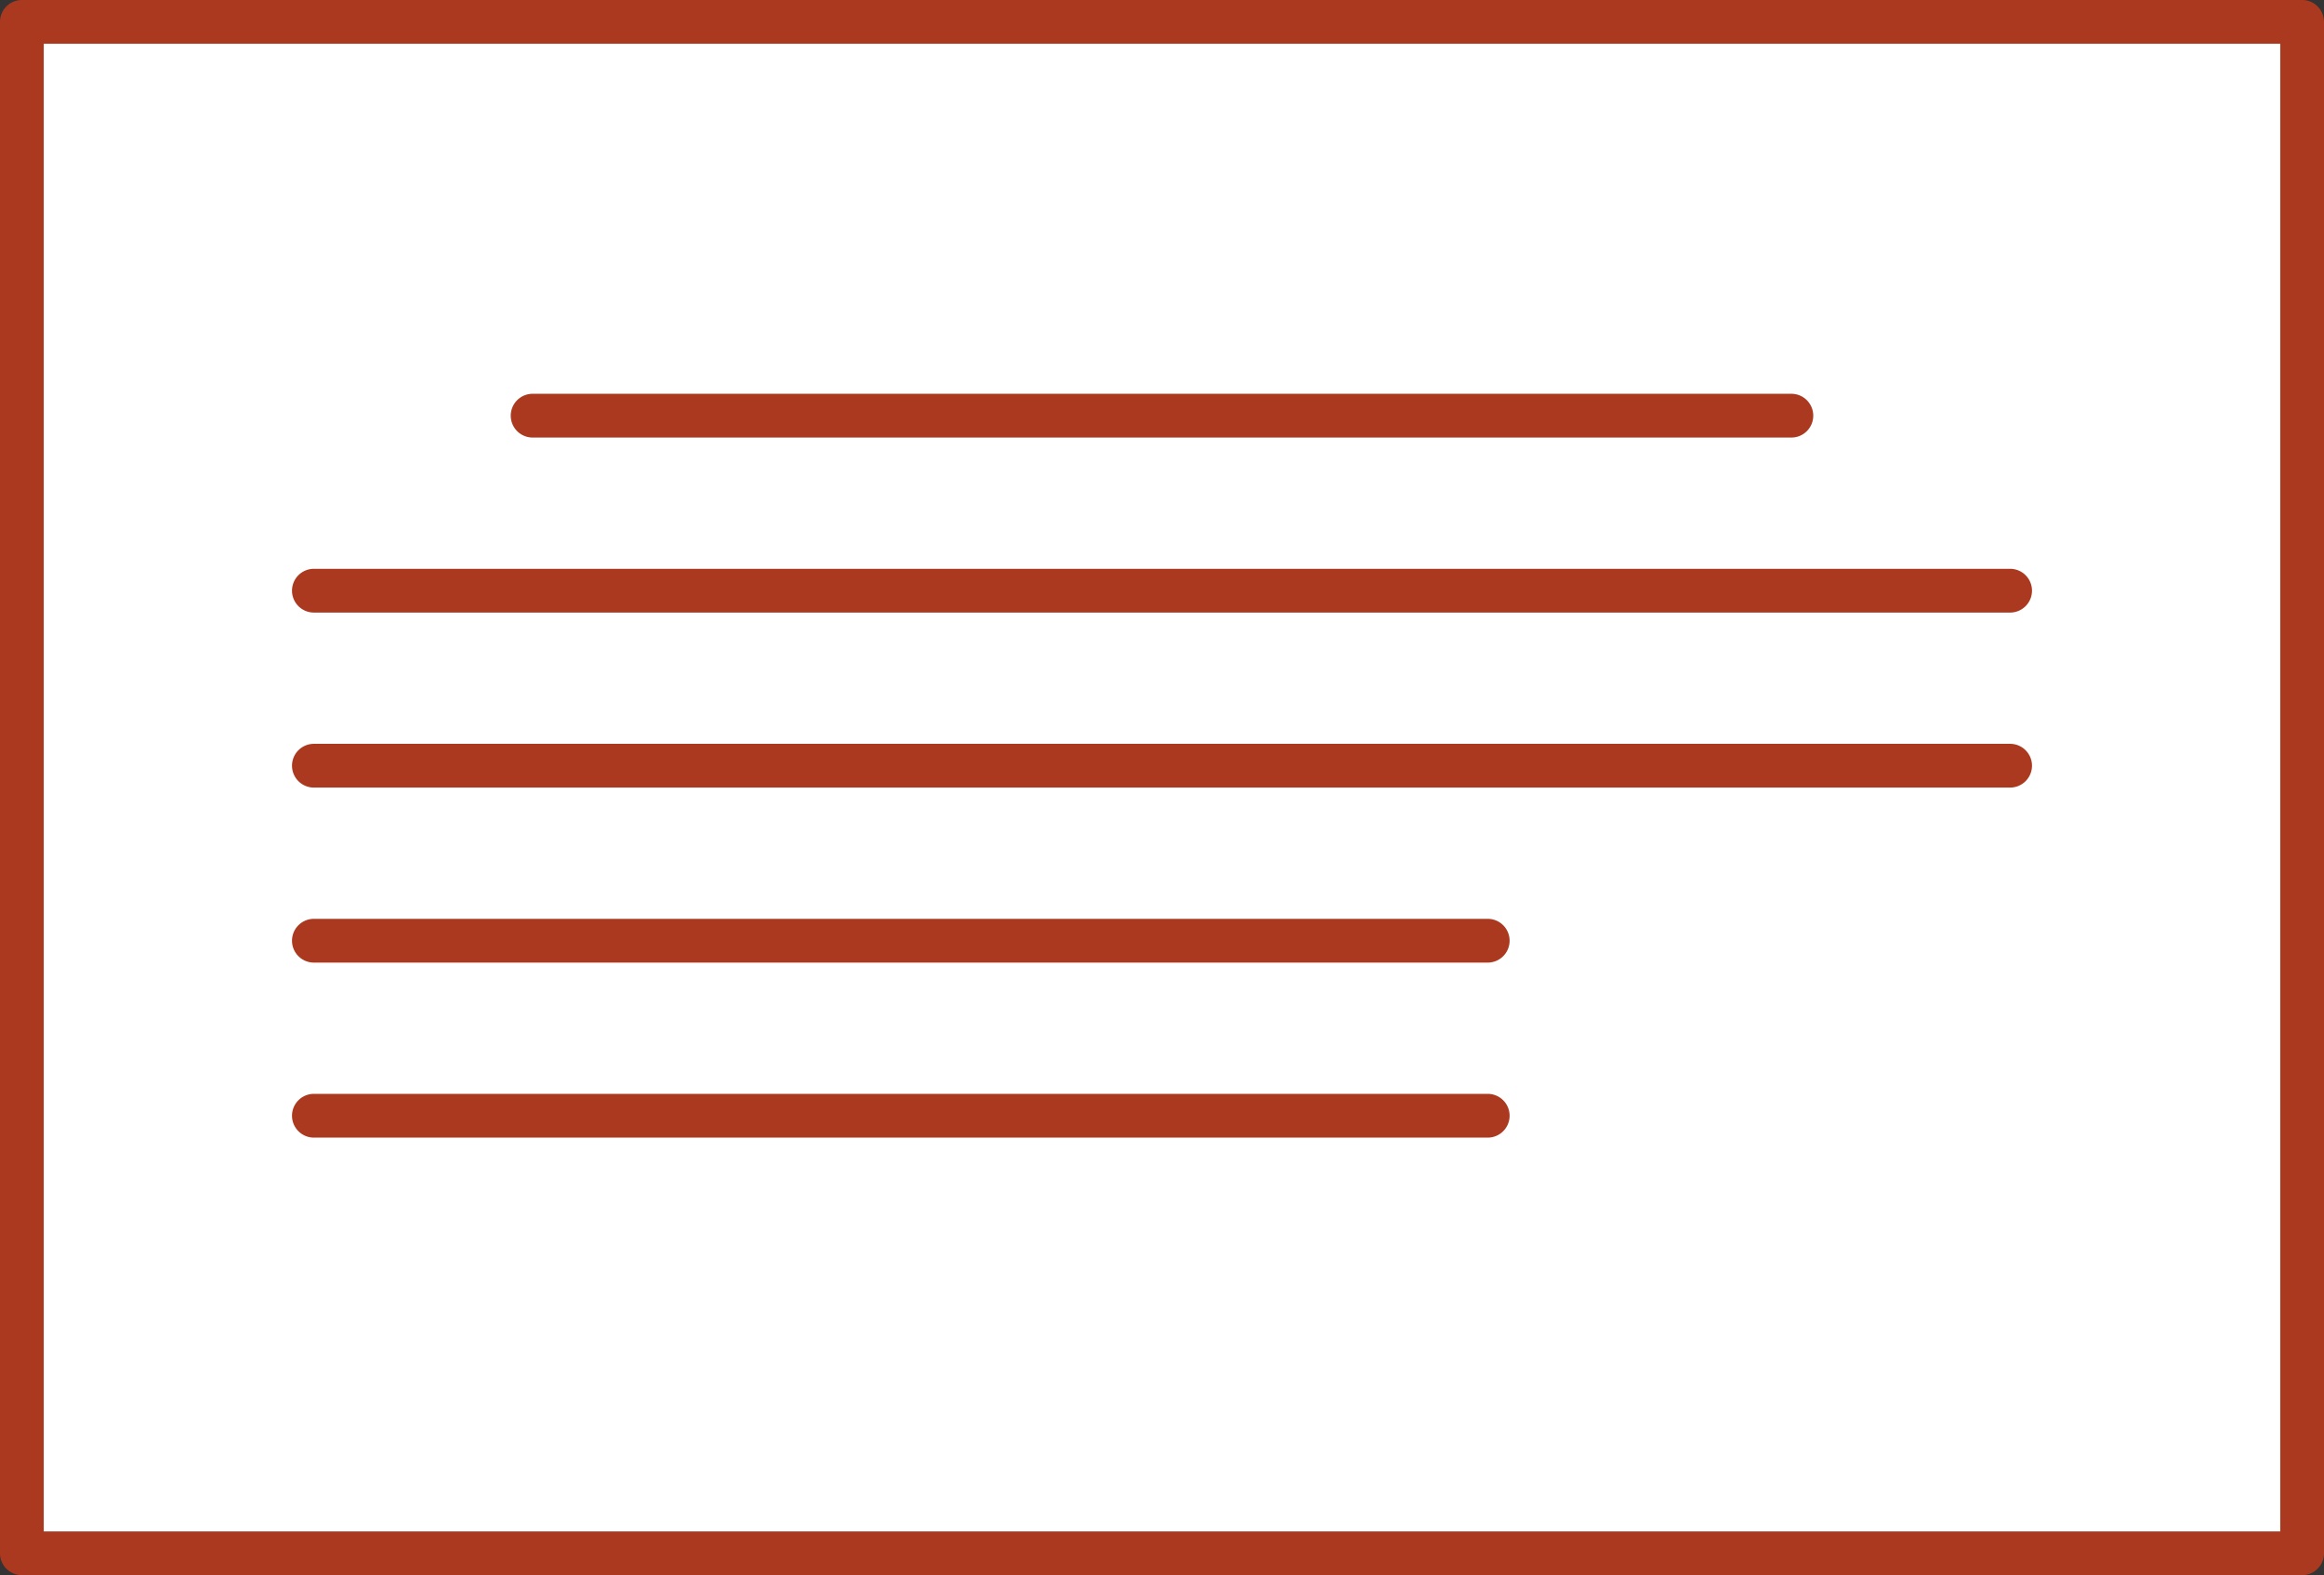 <svg xmlns="http://www.w3.org/2000/svg" id="Component_140_1" data-name="Component 140 &#x2013; 1" width="106.247" height="72.001" viewBox="0 0 106.247 72.001"><rect x="0" y="0" width="106.247" height="72.001" fill="#333333" stroke="none"/><g id="Group_735" data-name="Group 735" transform="translate(1 1)"><rect id="Rectangle_361" data-name="Rectangle 361" width="104.247" height="70.001" fill="#fff"></rect><path id="Rectangle_361_-_Outline" data-name="Rectangle 361 - Outline" d="M0-1H104.247a1,1,0,0,1,1,1V70a1,1,0,0,1-1,1H0a1,1,0,0,1-1-1V0A1,1,0,0,1,0-1ZM103.247,1H1V69H103.247Z" fill="#ab3920"></path><path id="Line_53" data-name="Line 53" d="M57.547,1H0A1,1,0,0,1-1,0,1,1,0,0,1,0-1H57.547a1,1,0,0,1,1,1A1,1,0,0,1,57.547,1Z" transform="translate(23.35 18)" fill="#ab3920"></path><path id="Line_54" data-name="Line 54" d="M77.547,1H0A1,1,0,0,1-1,0,1,1,0,0,1,0-1H77.547a1,1,0,0,1,1,1A1,1,0,0,1,77.547,1Z" transform="translate(13.35 26)" fill="#ab3920"></path><path id="Line_55" data-name="Line 55" d="M77.547,1H0A1,1,0,0,1-1,0,1,1,0,0,1,0-1H77.547a1,1,0,0,1,1,1A1,1,0,0,1,77.547,1Z" transform="translate(13.35 34)" fill="#ab3920"></path><path id="Line_56" data-name="Line 56" d="M53.665,1H0A1,1,0,0,1-1,0,1,1,0,0,1,0-1H53.665a1,1,0,0,1,1,1A1,1,0,0,1,53.665,1Z" transform="translate(13.35 42)" fill="#ab3920"></path><path id="Line_57" data-name="Line 57" d="M53.665,1H0A1,1,0,0,1-1,0,1,1,0,0,1,0-1H53.665a1,1,0,0,1,1,1A1,1,0,0,1,53.665,1Z" transform="translate(13.35 50)" fill="#ab3920"></path></g></svg>